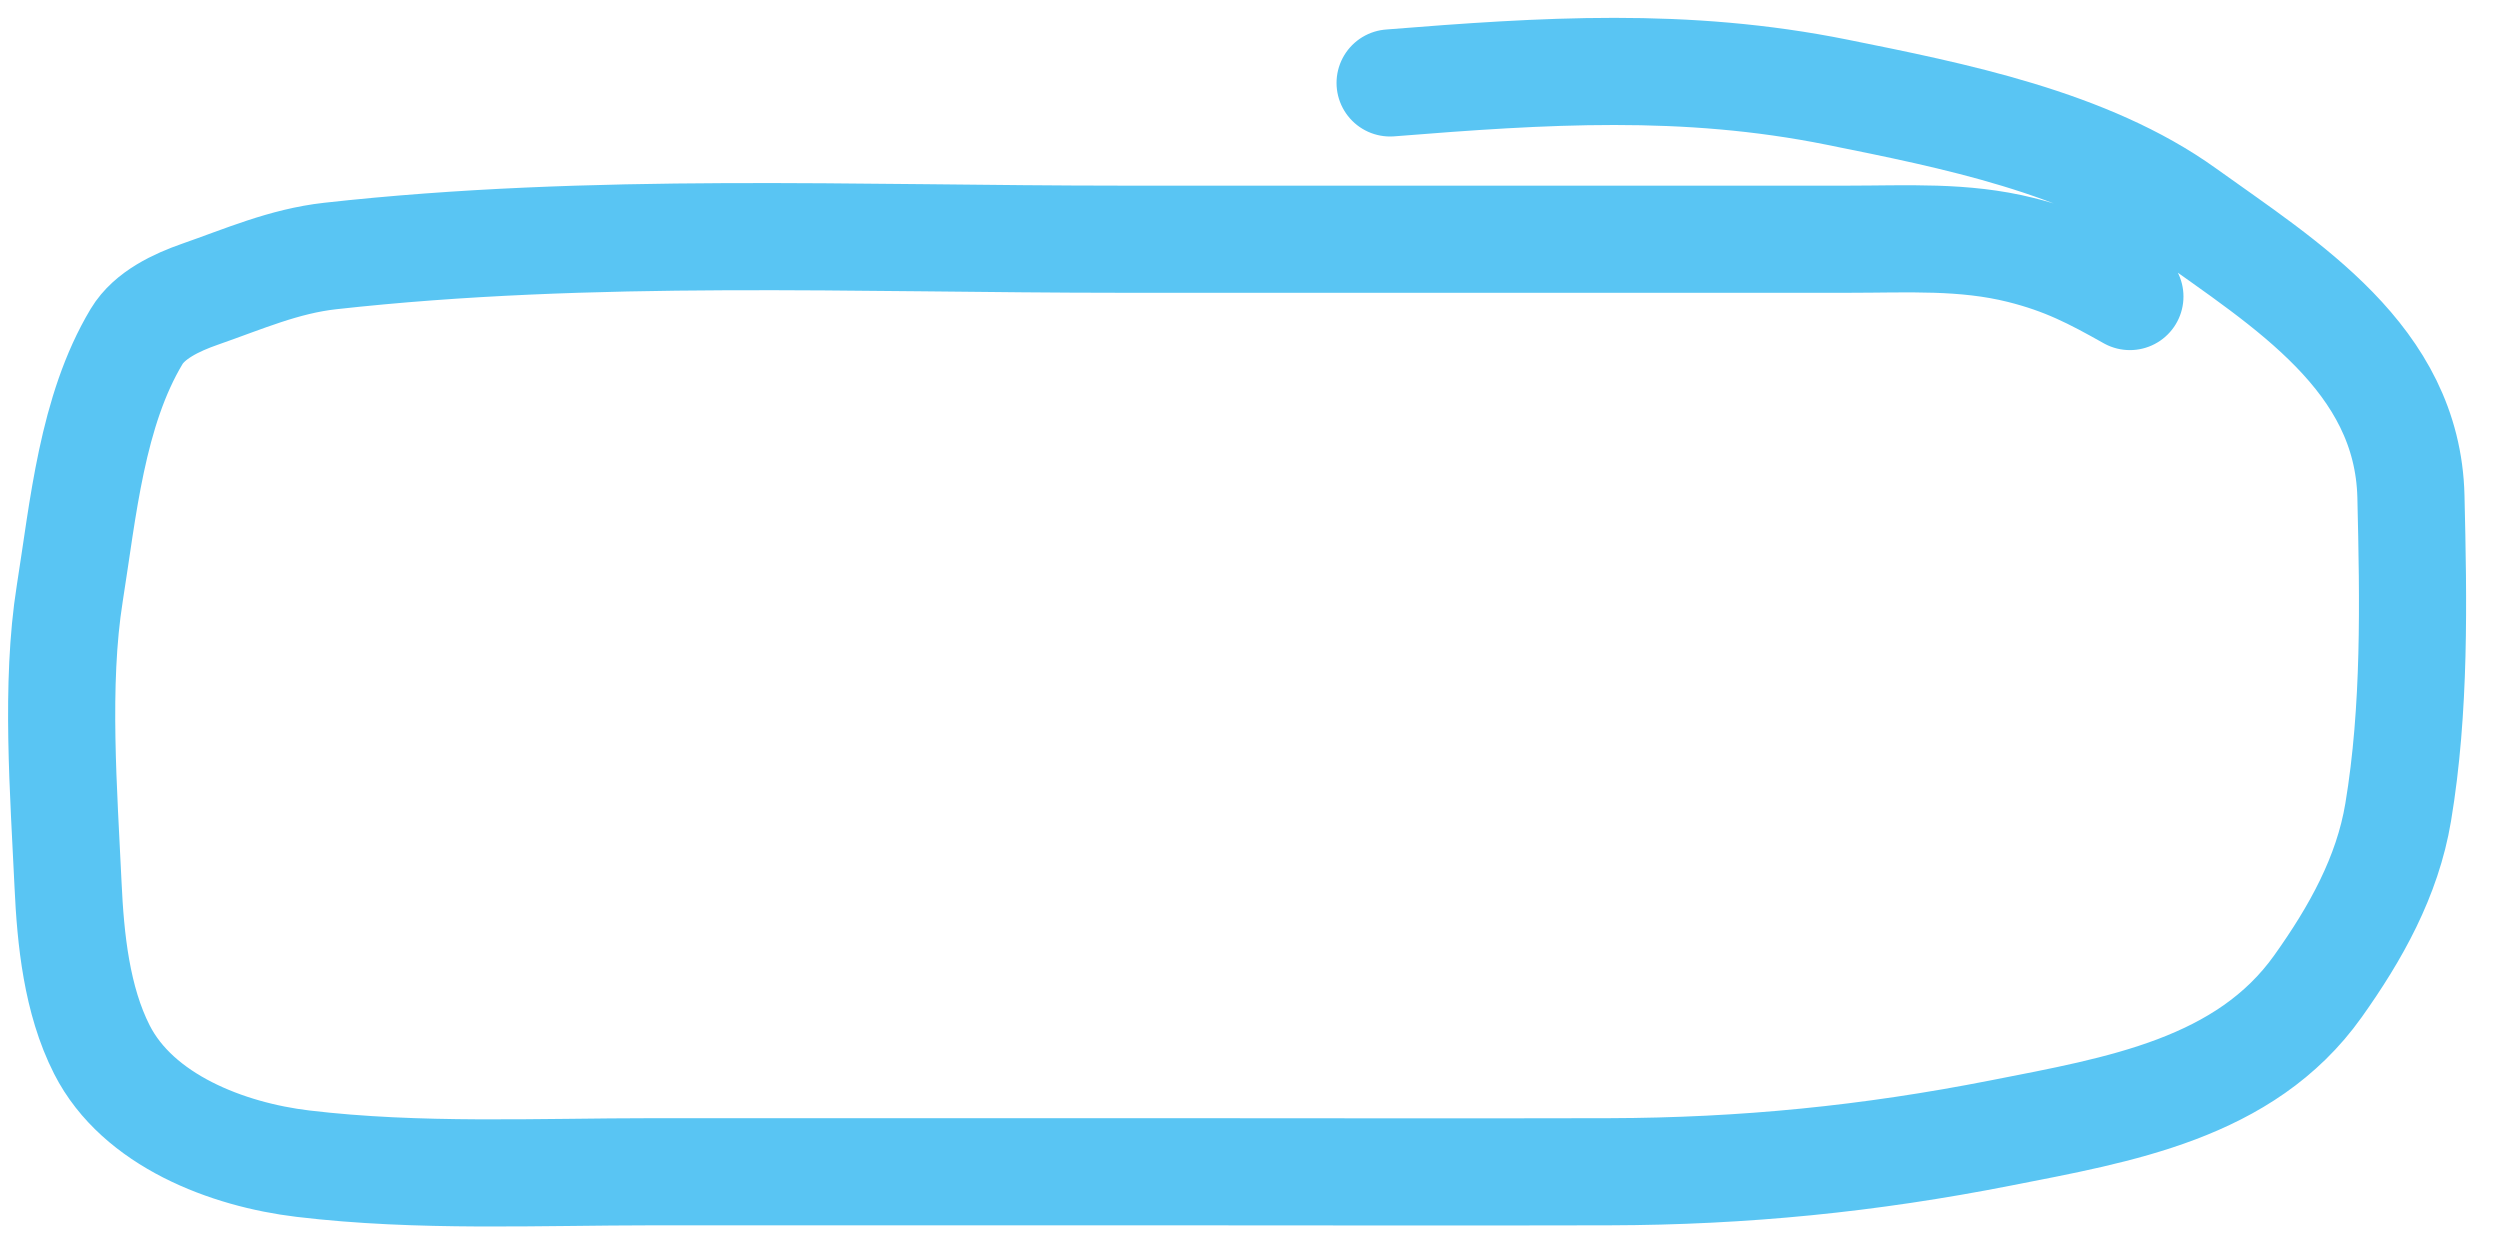 
<svg width="70" height="35" viewBox="0 0 70 35" fill="none" xmlns="http://www.w3.org/2000/svg">
<path d="M59.637 8.303C58.605 7.722 57.815 7.307 56.582 6.998C54.979 6.598 53.406 6.698 51.76 6.698C44.974 6.698 38.189 6.698 31.403 6.698C24.032 6.698 16.573 6.354 9.247 7.168C7.952 7.312 6.82 7.813 5.6 8.238C4.946 8.466 4.185 8.821 3.825 9.421C2.573 11.508 2.328 14.261 1.953 16.617C1.547 19.169 1.787 22.21 1.905 24.77C1.975 26.301 2.148 28.002 2.853 29.389C3.864 31.379 6.378 32.331 8.477 32.582C11.73 32.971 15.054 32.809 18.323 32.809C23.002 32.809 27.68 32.809 32.359 32.809C36.595 32.809 40.831 32.82 45.066 32.809C48.831 32.799 52.34 32.448 56.023 31.723C59.332 31.072 62.86 30.489 64.904 27.614C65.955 26.138 66.848 24.551 67.149 22.744C67.63 19.86 67.575 16.821 67.506 13.903C67.414 10.032 63.995 7.961 61.177 5.936C58.456 3.982 54.672 3.234 51.436 2.581C47.175 1.722 43.239 1.977 38.923 2.322" stroke="#59C5F3" stroke-width="3" stroke-linecap="round"/>
</svg>
